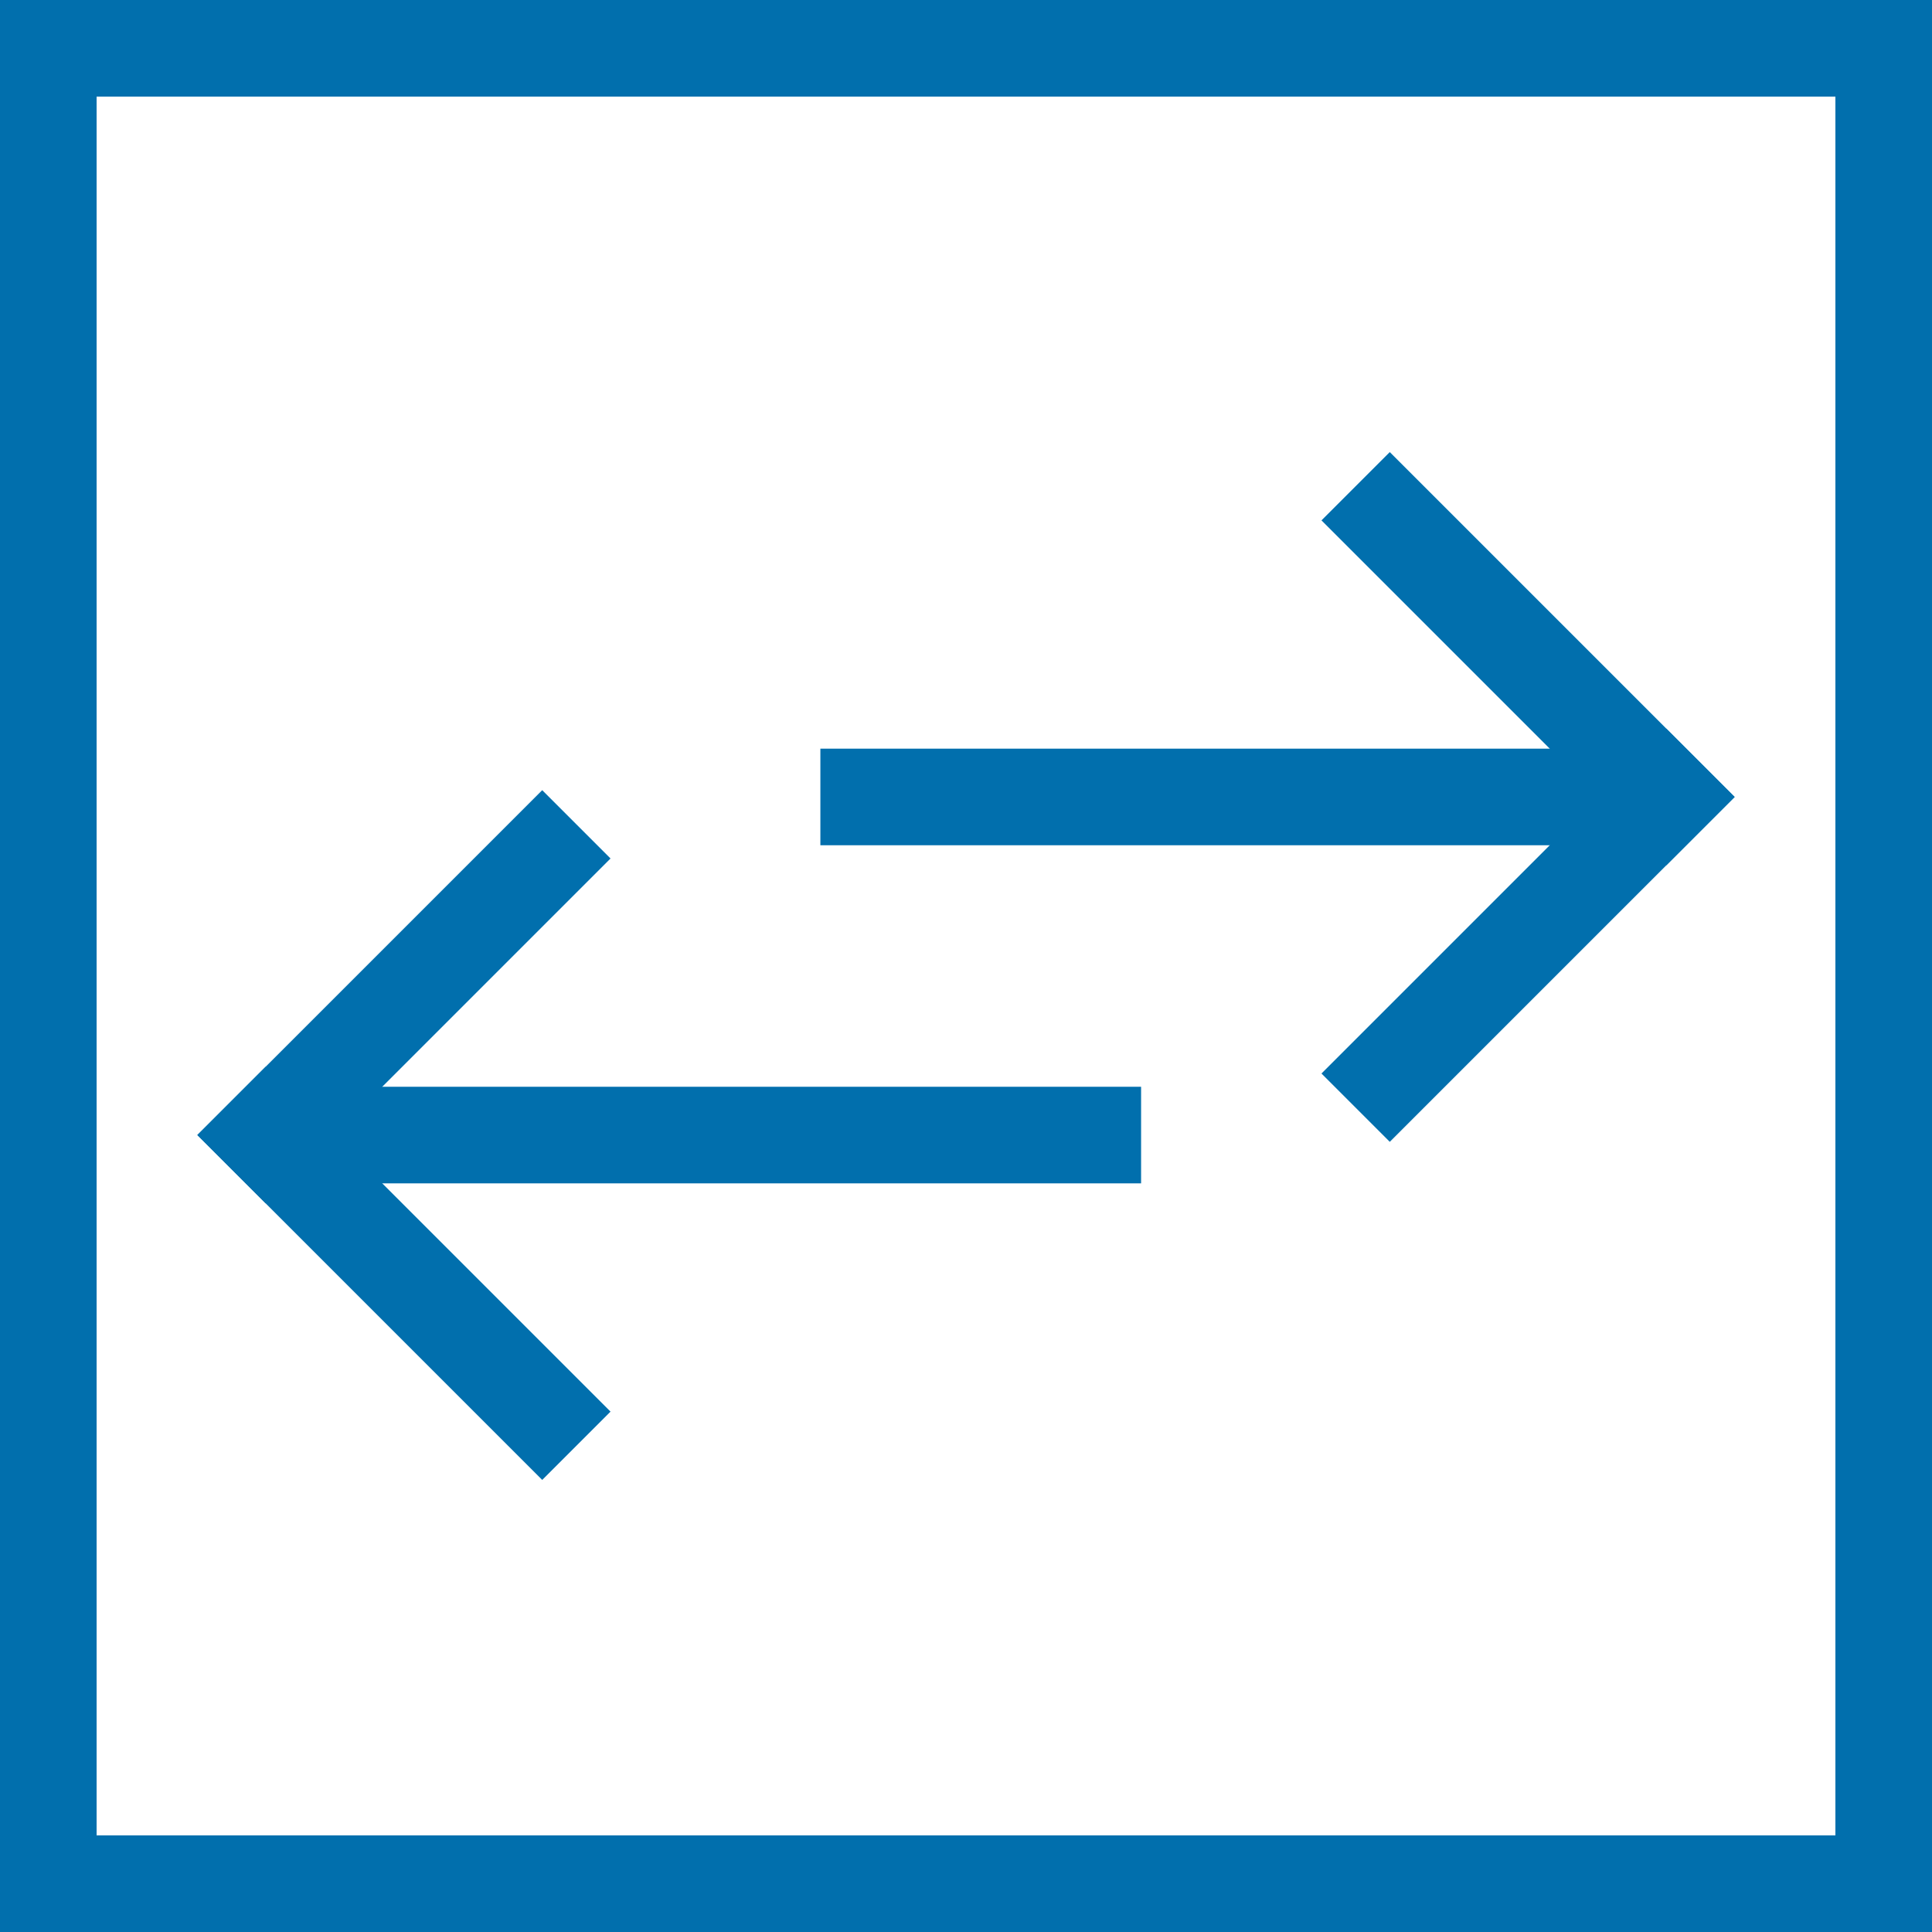 <?xml version="1.0" encoding="UTF-8"?>
<svg width="40px" height="40px" viewBox="0 0 40 40" version="1.1" xmlns="http://www.w3.org/2000/svg" xmlns:xlink="http://www.w3.org/1999/xlink">
    <!-- Generator: Sketch 52.4 (67378) - http://www.bohemiancoding.com/sketch -->
    <title>Transfer</title>
    <desc>Created with Sketch.</desc>
    <g id="Transfer" stroke="none" stroke-width="1" fill="none" fill-rule="evenodd">
        <rect id="Rectangle" stroke="#016FAD" stroke-width="2" x="1" y="1" width="38" height="38"></rect>
        <g id="Group" transform="translate(17, 10)" stroke="#016FAD" stroke-linecap="square" stroke-width="2">
            <path d="M0.985,6.5 L16.609,6.5" id="Line-2"></path>
            <path d="M17.5,6.5 L11.774,0.774" id="Line"></path>
            <path d="M17.5,12.5 L11.774,6.774" id="Line" transform="translate(14.5, 9.5) rotate(-90) translate(-14.5, -9.5) "></path>
        </g>
        <g id="Group" transform="translate(14, 23.5) rotate(-180) translate(-14, -23.5) translate(5, 17)" stroke="#016FAD" stroke-linecap="square" stroke-width="2">
            <path d="M0.375,6.5 L16.609,6.5" id="Line-2"></path>
            <path d="M17.5,6.5 L11.774,0.774" id="Line"></path>
            <path d="M17.5,12.5 L11.774,6.774" id="Line" transform="translate(14.5, 9.5) rotate(-90) translate(-14.5, -9.5) "></path>
        </g>
    </g>
</svg>